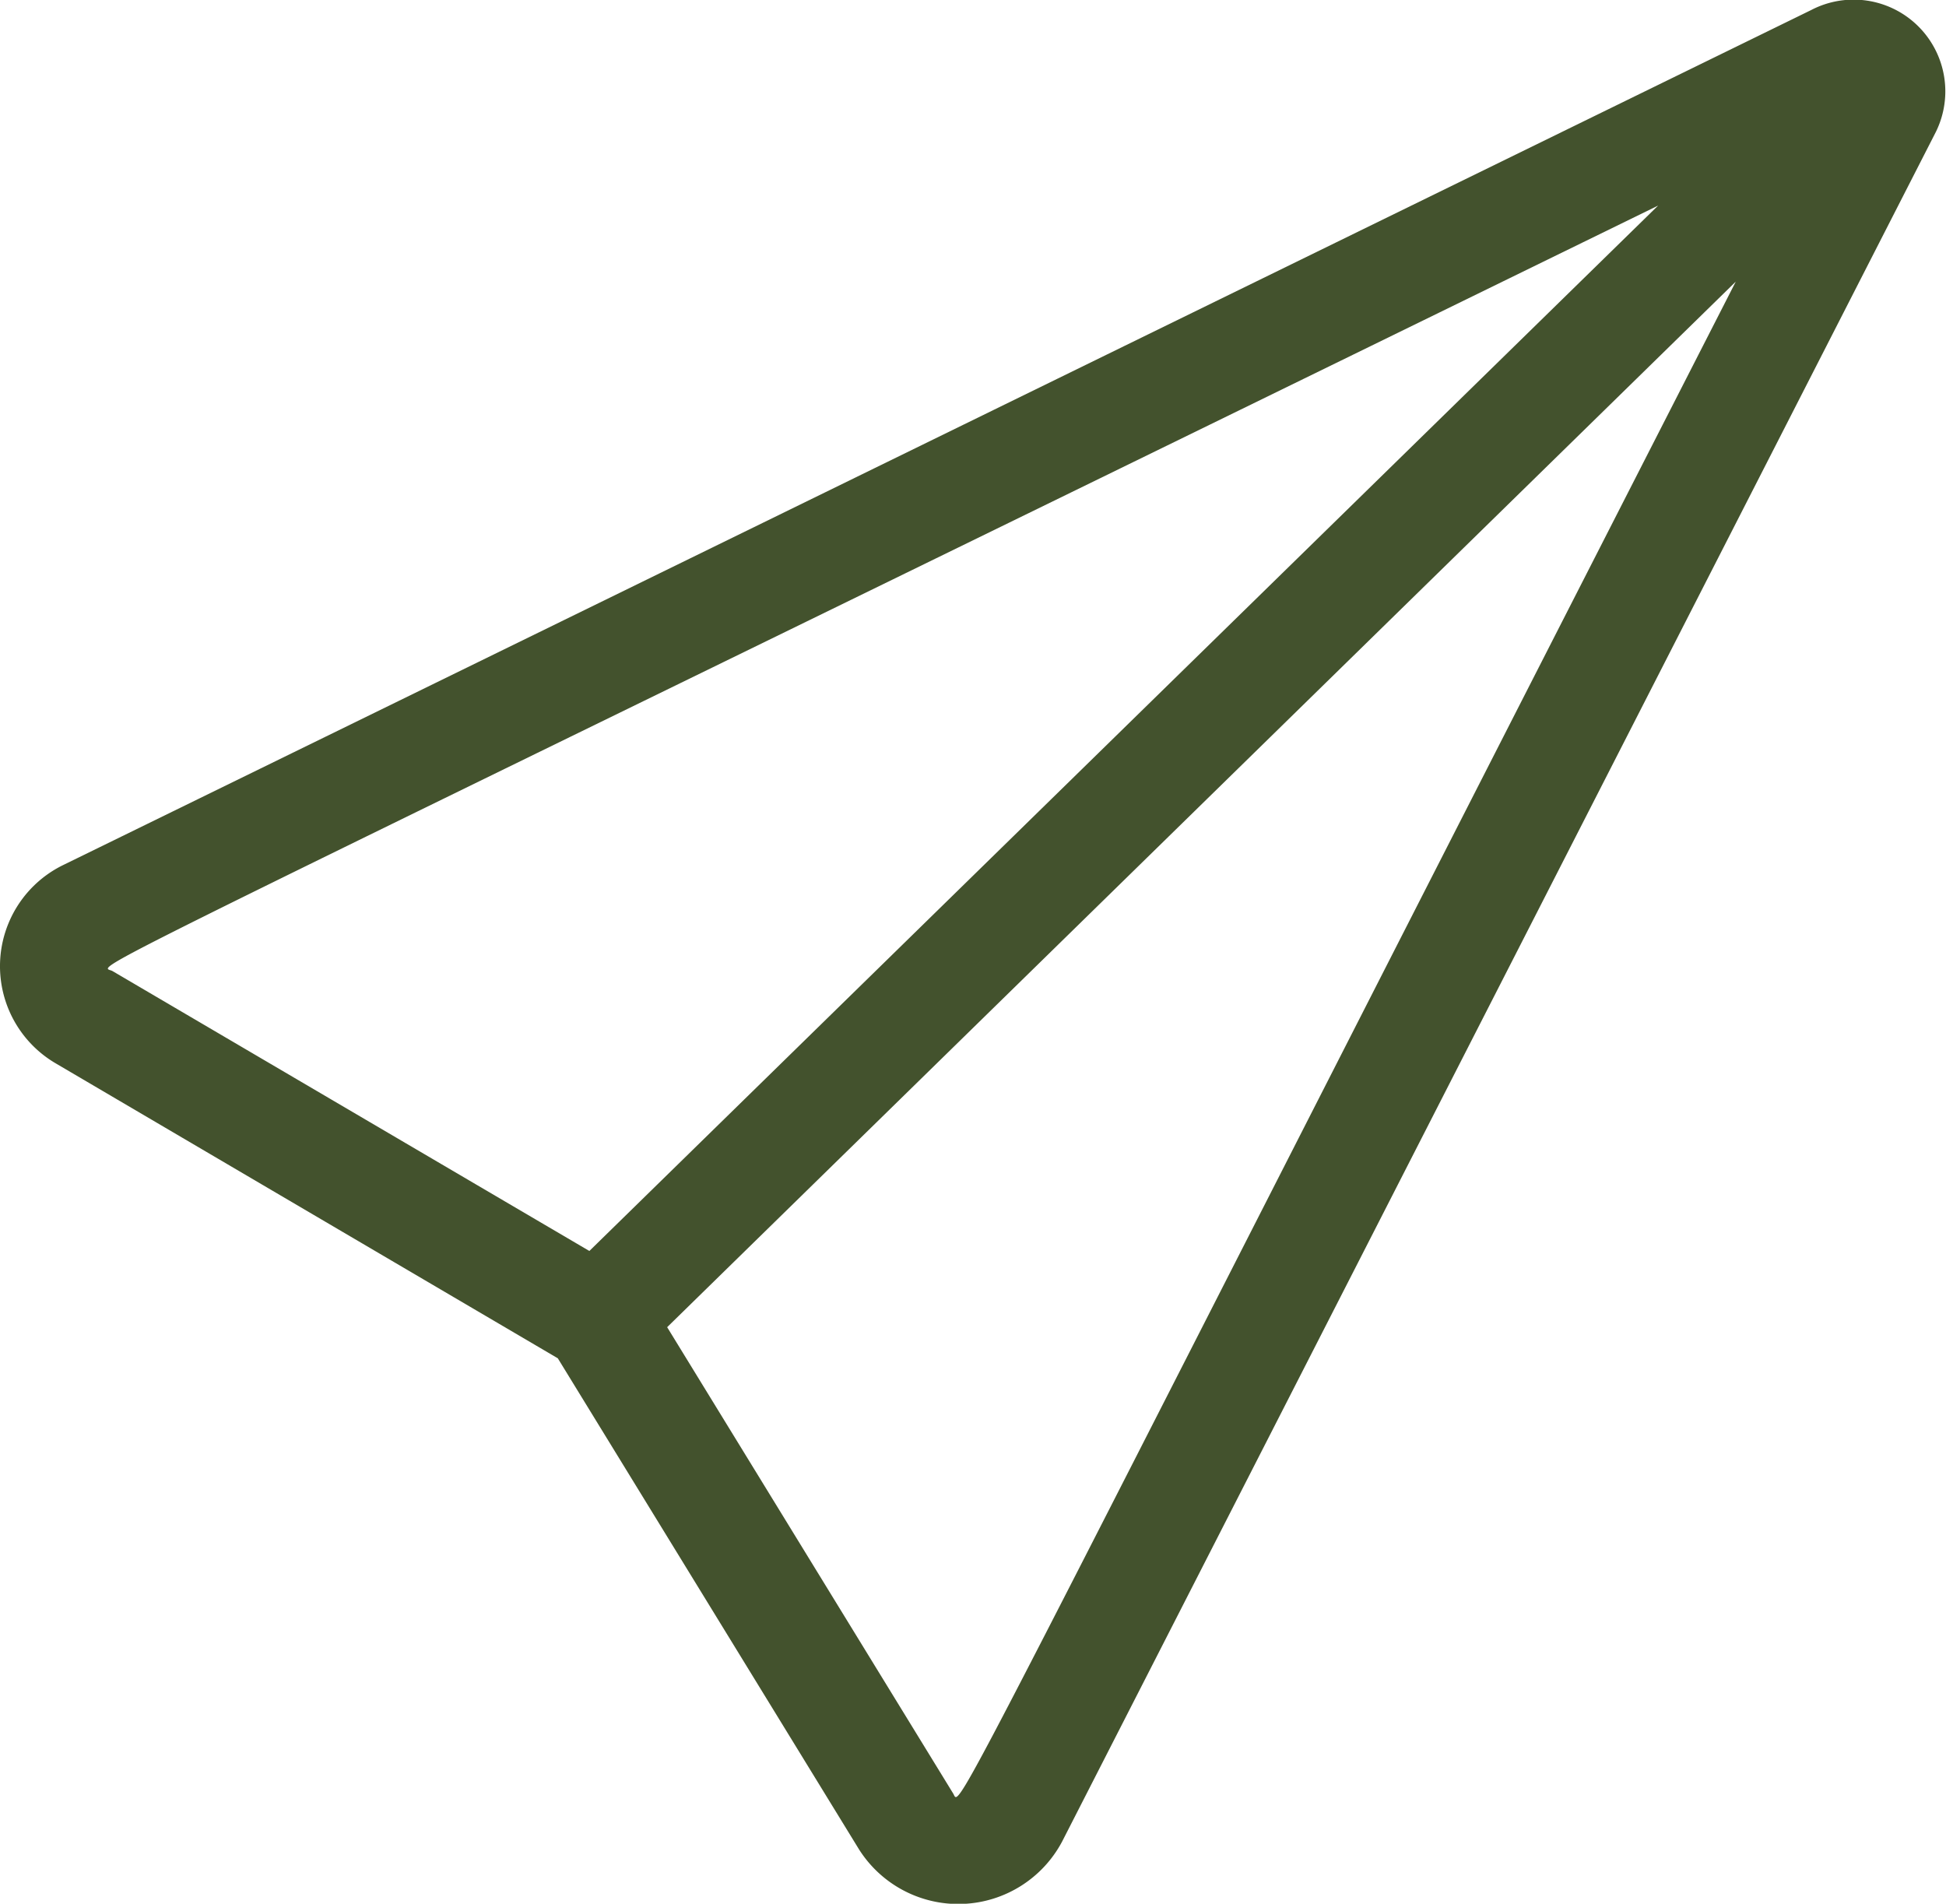 <svg xmlns="http://www.w3.org/2000/svg" width="35.647" height="34.872" viewBox="0 0 35.647 34.872">
  <g id="Group_167" data-name="Group 167" transform="translate(-93.369 -100.659)">
    <path id="Paper_Plane" data-name="Paper Plane" d="M126.55,100.841,94.536,116.5a2.062,2.062,0,0,0-.142,3.64l9.193,5.4,5.516,8.993a2.153,2.153,0,0,0,3.721-.139l16.006-31.318A1.68,1.68,0,0,0,126.55,100.841Zm-2.808,3.584-19.577,19.149-8.733-5.126C95.184,118.3,93.707,119.112,123.742,104.425ZM110.83,133.513l-5.24-8.543,19.575-19.152C110.424,134.665,110.981,133.757,110.83,133.513Z" transform="translate(0 0)" fill="#43522d"/>
  </g>
</svg>
